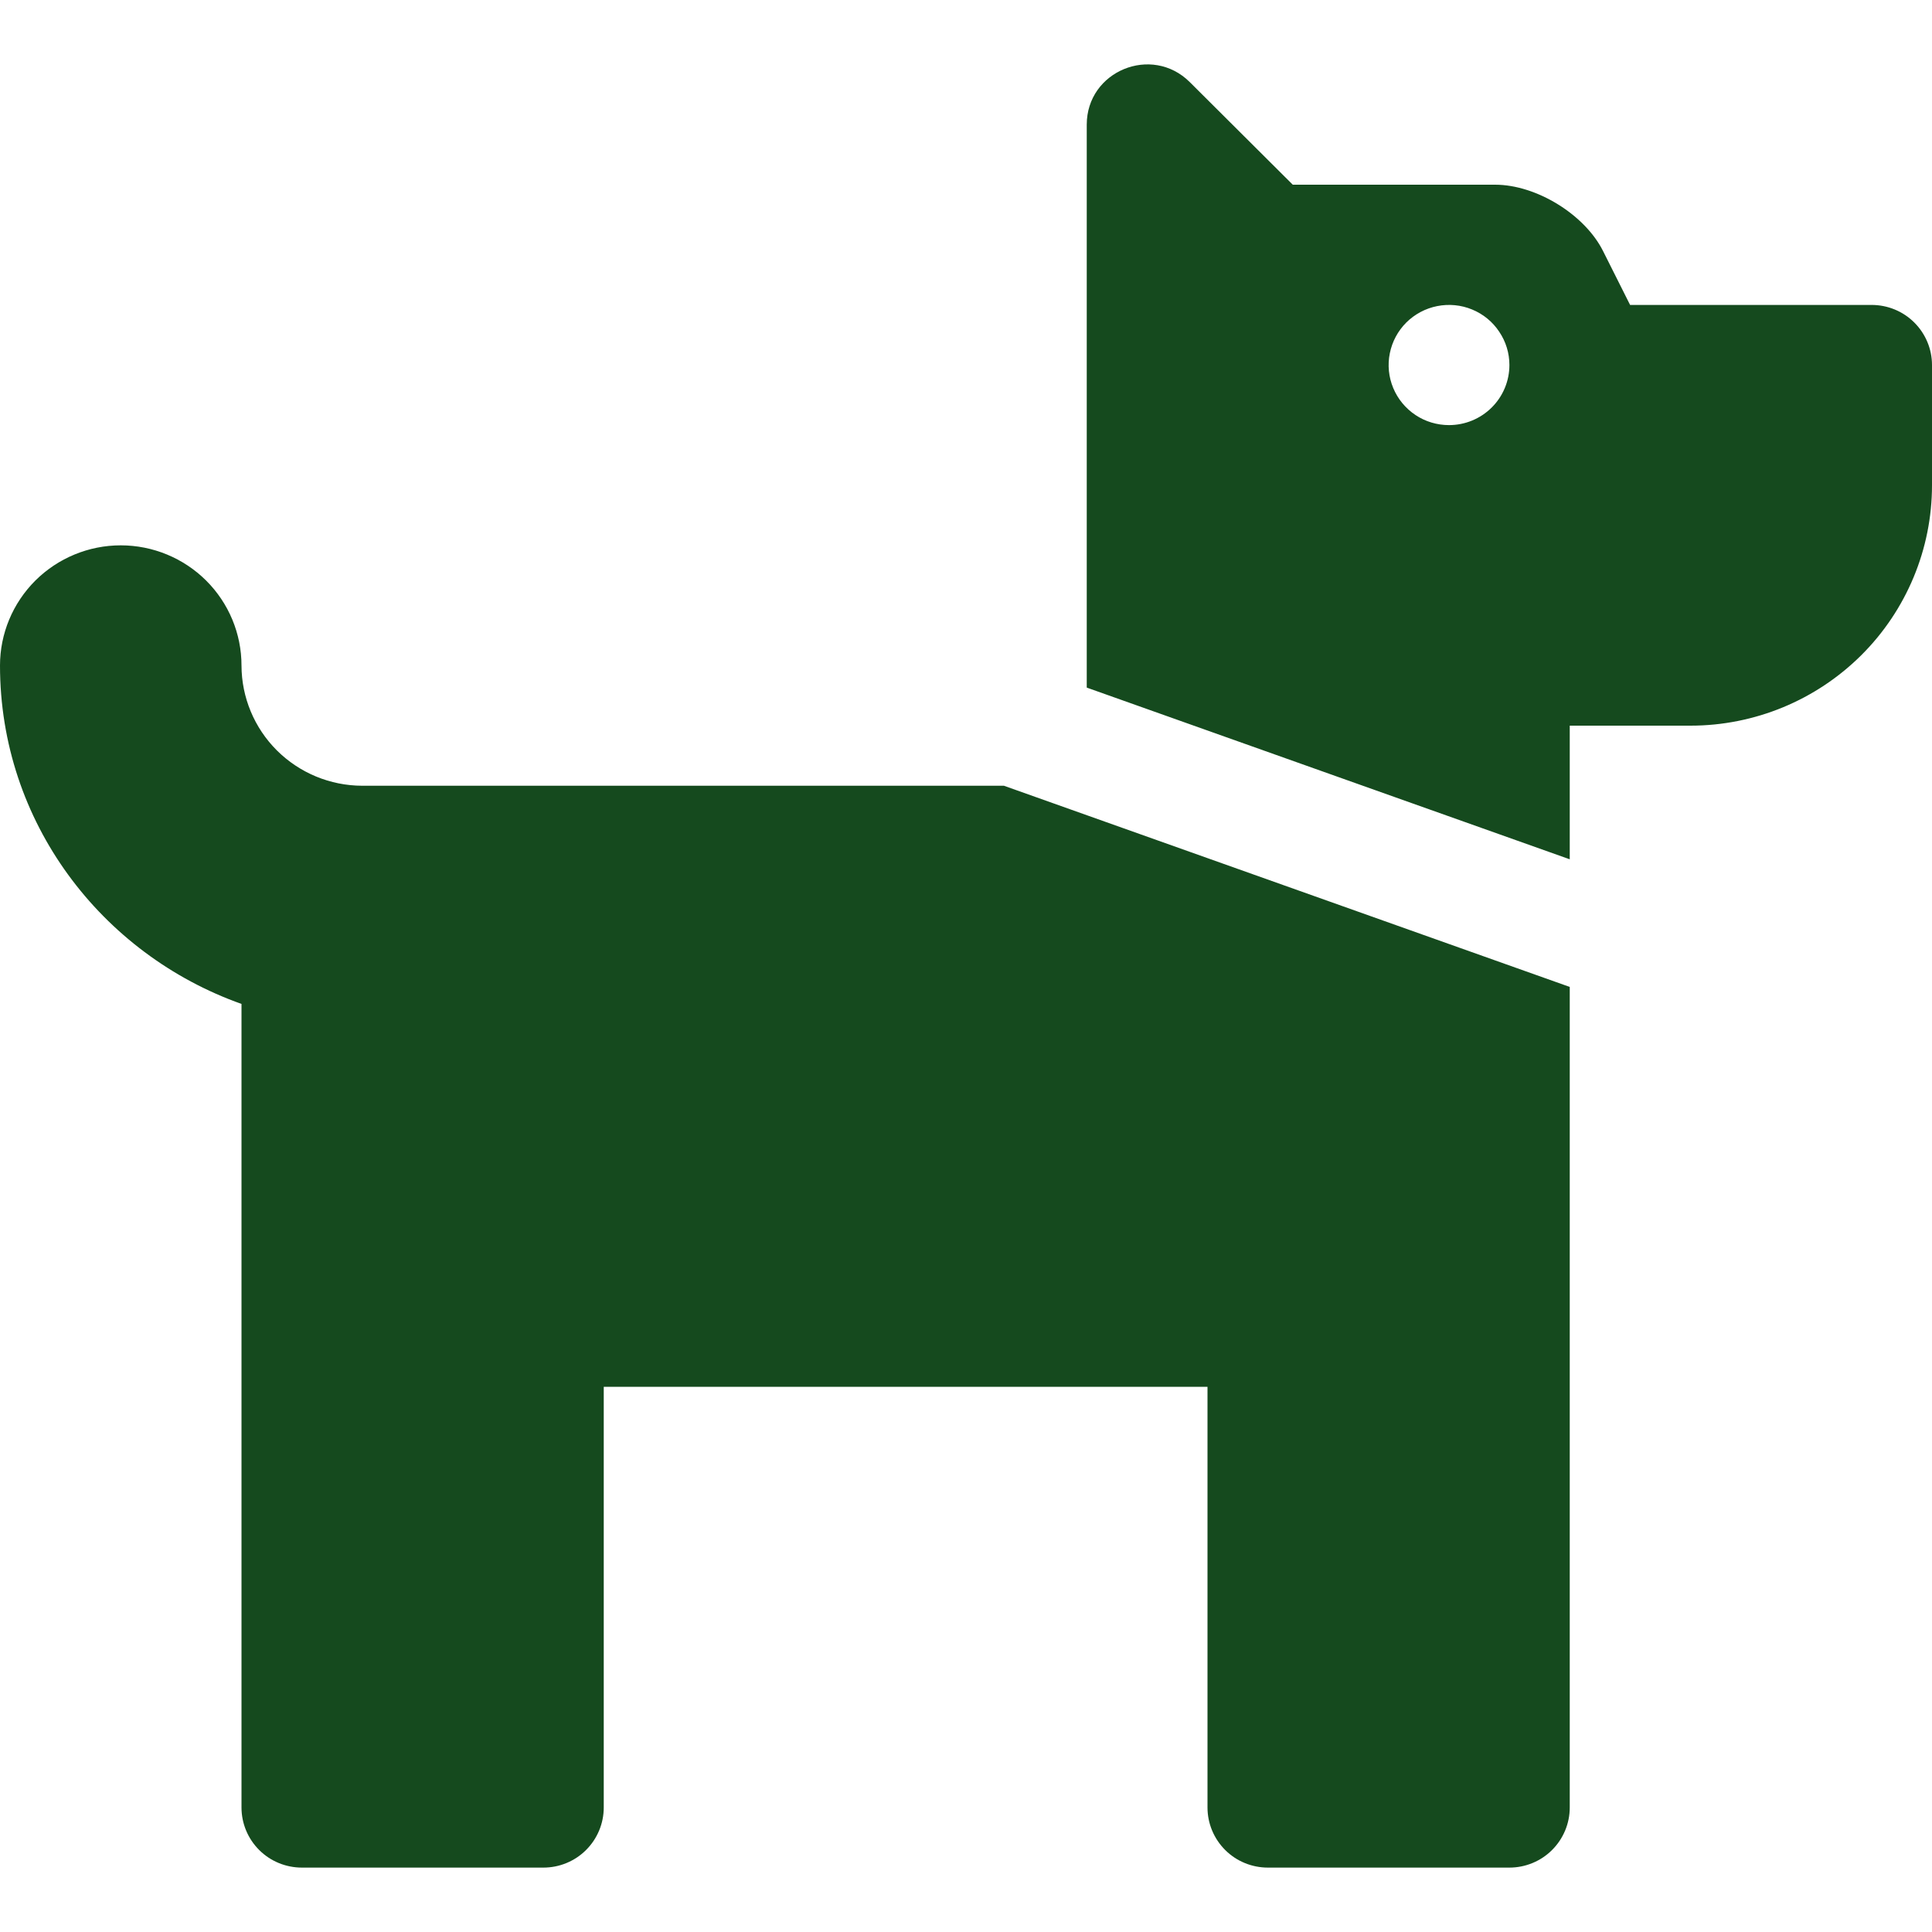 <?xml version="1.0" encoding="UTF-8"?>
<svg xmlns="http://www.w3.org/2000/svg" width="30" height="30" viewBox="0 0 30 30" fill="none">
  <path d="M15.589 12.201L24.375 15.325V28.067C24.375 28.314 24.276 28.552 24.1 28.727C23.925 28.902 23.686 29 23.438 29H19.688C19.439 29 19.2 28.902 19.025 28.727C18.849 28.552 18.75 28.314 18.75 28.067V21.534H9.375V28.067C9.375 28.314 9.276 28.552 9.1 28.727C8.925 28.902 8.686 29 8.438 29H4.688C4.439 29 4.2 28.902 4.025 28.727C3.849 28.552 3.75 28.314 3.75 28.067V15.589C1.573 14.816 0 12.764 0 10.334C0 9.839 0.198 9.365 0.549 9.015C0.901 8.665 1.378 8.468 1.875 8.468C2.372 8.468 2.849 8.665 3.201 9.015C3.552 9.365 3.75 9.839 3.75 10.334C3.751 10.829 3.949 11.303 4.3 11.653C4.652 12.003 5.128 12.2 5.625 12.201H15.589ZM30 5.668V7.535C30 8.525 29.605 9.474 28.902 10.174C28.198 10.874 27.245 11.268 26.25 11.268H24.375V13.343L16.875 10.677V1.935C16.875 1.104 17.884 0.687 18.475 1.275L20.074 2.868H23.216C23.855 2.868 24.608 3.33 24.893 3.9L25.312 4.735H29.062C29.311 4.735 29.55 4.833 29.725 5.008C29.901 5.183 30 5.421 30 5.668ZM23.438 5.668C23.438 5.483 23.383 5.303 23.279 5.15C23.177 4.996 23.03 4.876 22.859 4.806C22.688 4.735 22.499 4.717 22.317 4.753C22.135 4.789 21.968 4.878 21.837 5.008C21.706 5.139 21.617 5.305 21.581 5.486C21.544 5.667 21.563 5.855 21.634 6.025C21.705 6.196 21.825 6.341 21.979 6.444C22.133 6.547 22.315 6.601 22.5 6.601C22.749 6.601 22.987 6.503 23.163 6.328C23.339 6.153 23.438 5.916 23.438 5.668Z" fill="#154A1E"></path>
</svg>
